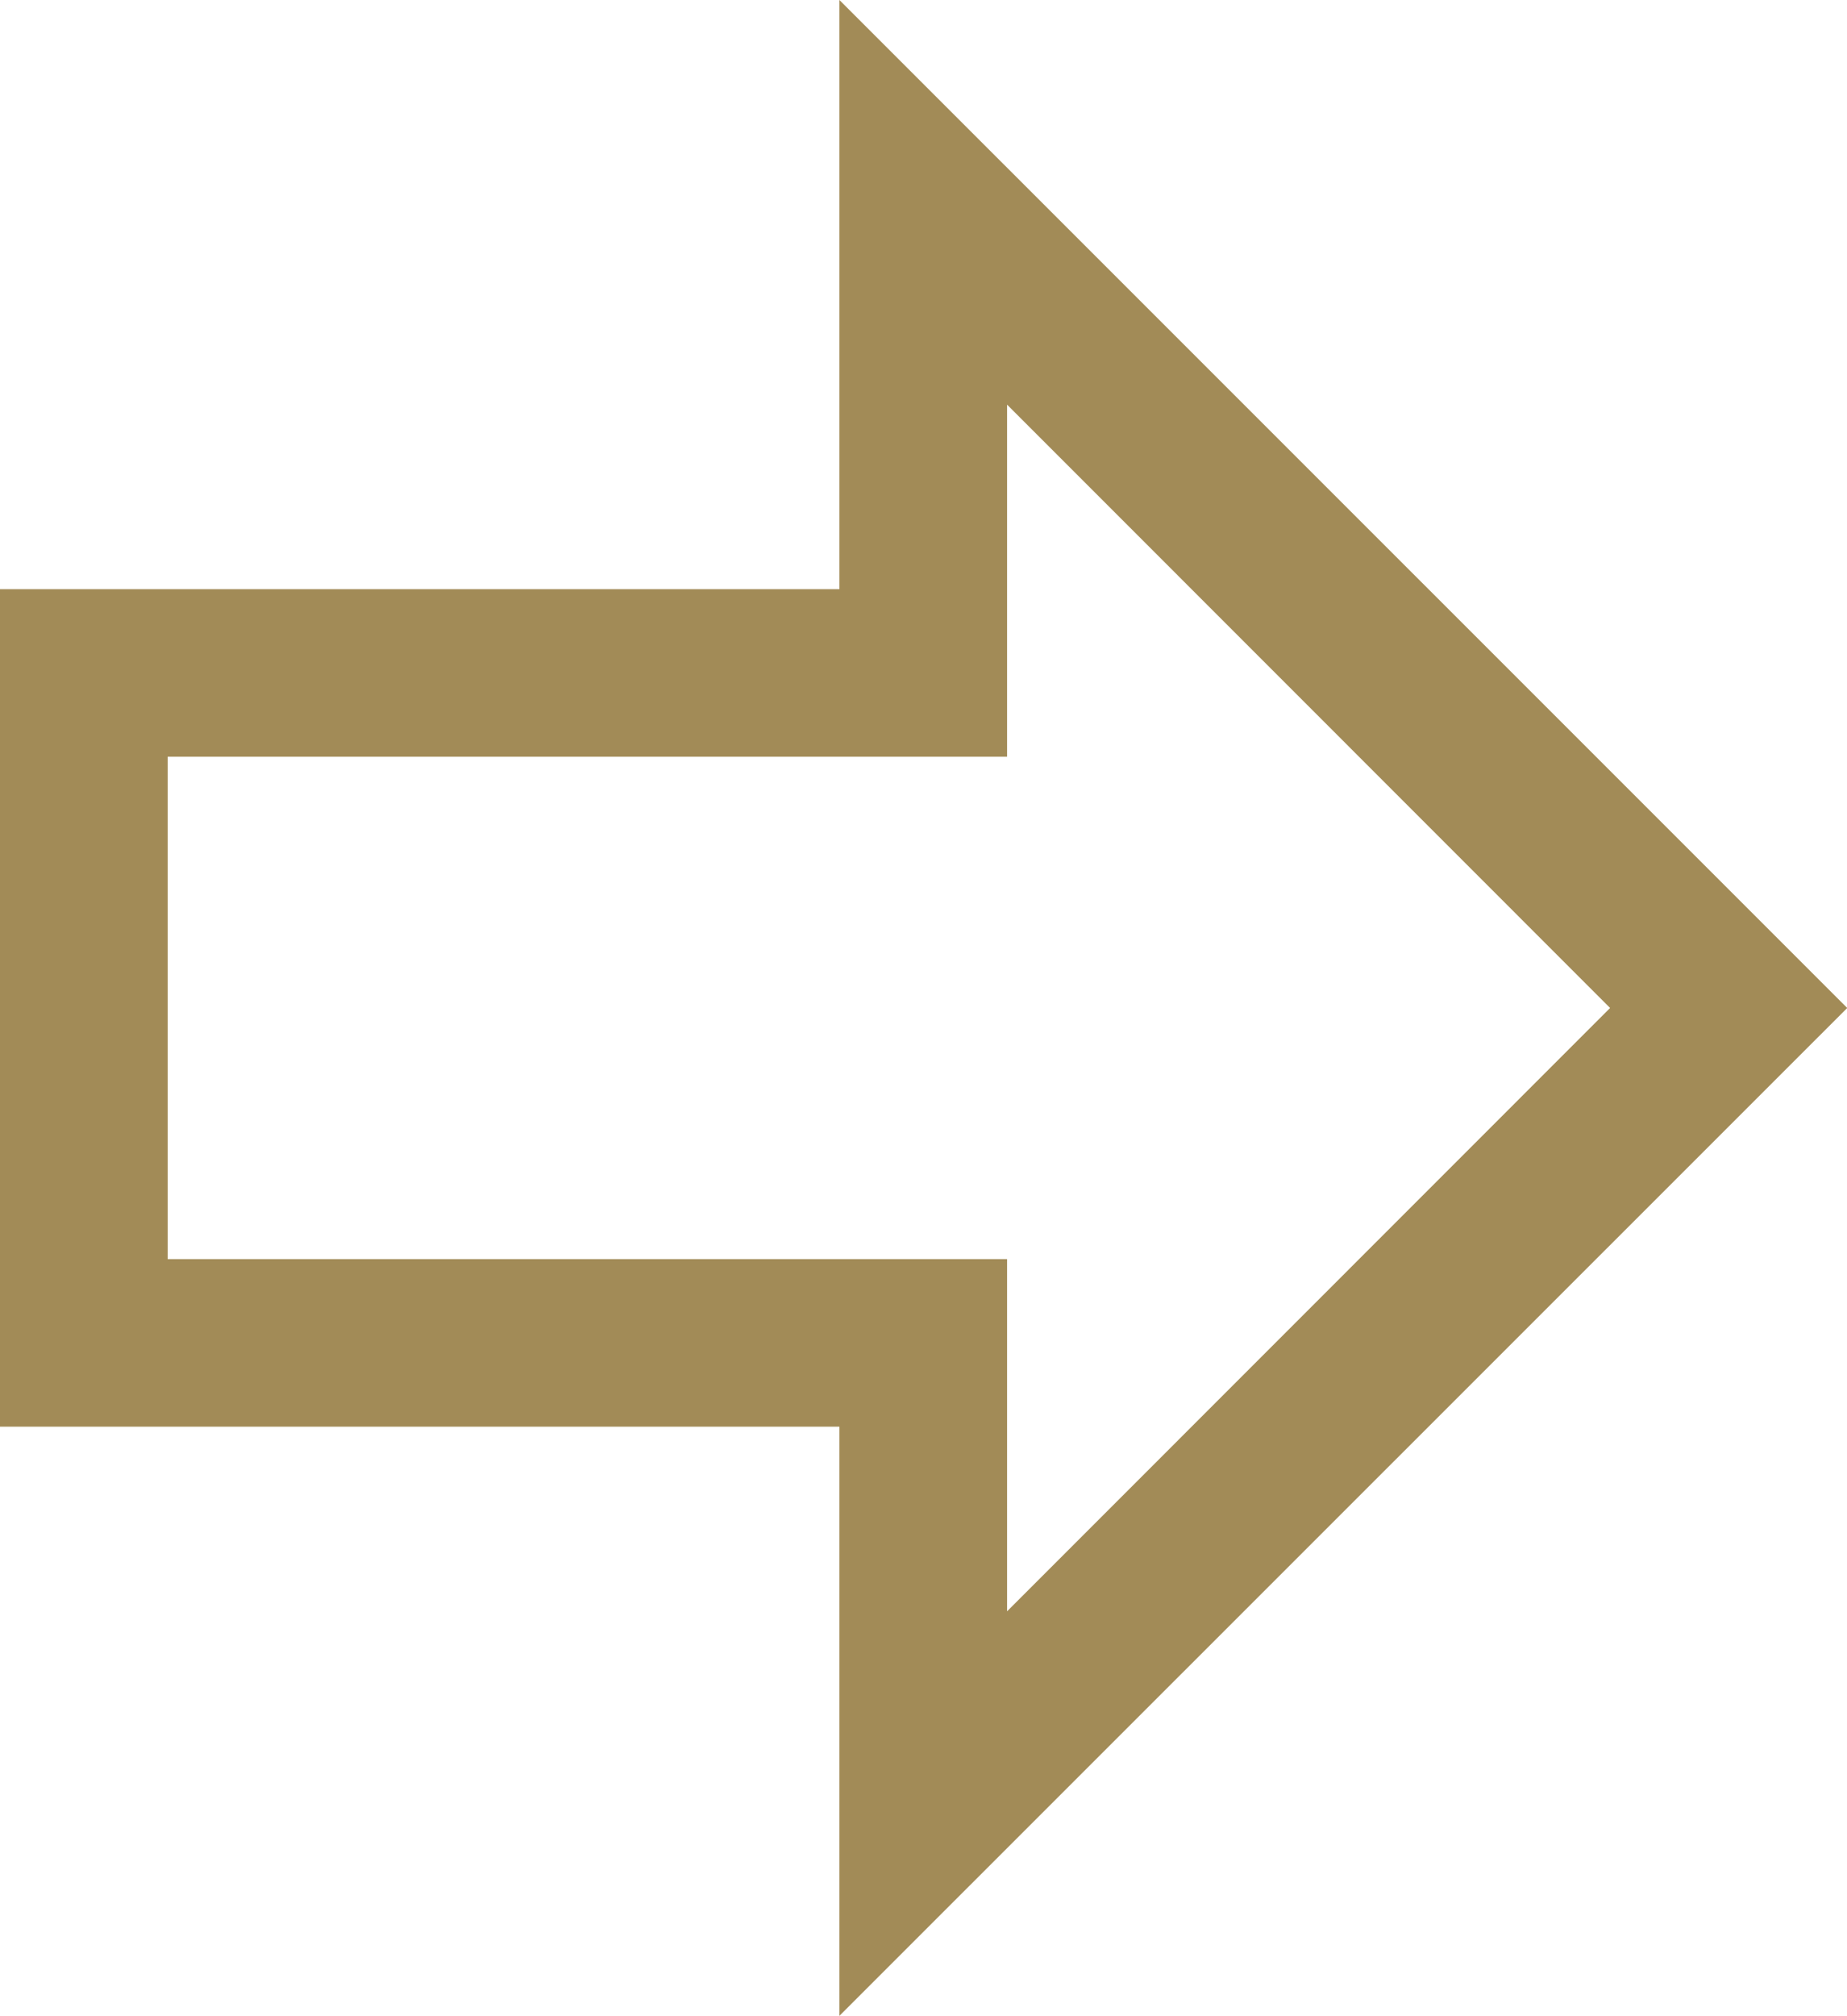 <svg xmlns="http://www.w3.org/2000/svg" width="17.713" height="19.327" viewBox="0 0 17.713 19.327">
  <g id="chi-la-invia" transform="translate(19.008 18.12) rotate(180)">
    <g id="Raggruppa_1542" data-name="Raggruppa 1542" transform="translate(2.002)">
      <path id="Tracciato_717" data-name="Tracciato 717" d="M10.458,16.913,2,8.456,10.458,0V4.942h8.05v7.029h-8.05v4.941ZM2.86,8.456l6.99,6.992V11.365H17.9V5.548H9.85V1.464Z" transform="translate(-2.002)" fill="#a28b57" stroke="#a28b57" stroke-width="1"/>
    </g>
  </g>
</svg>
